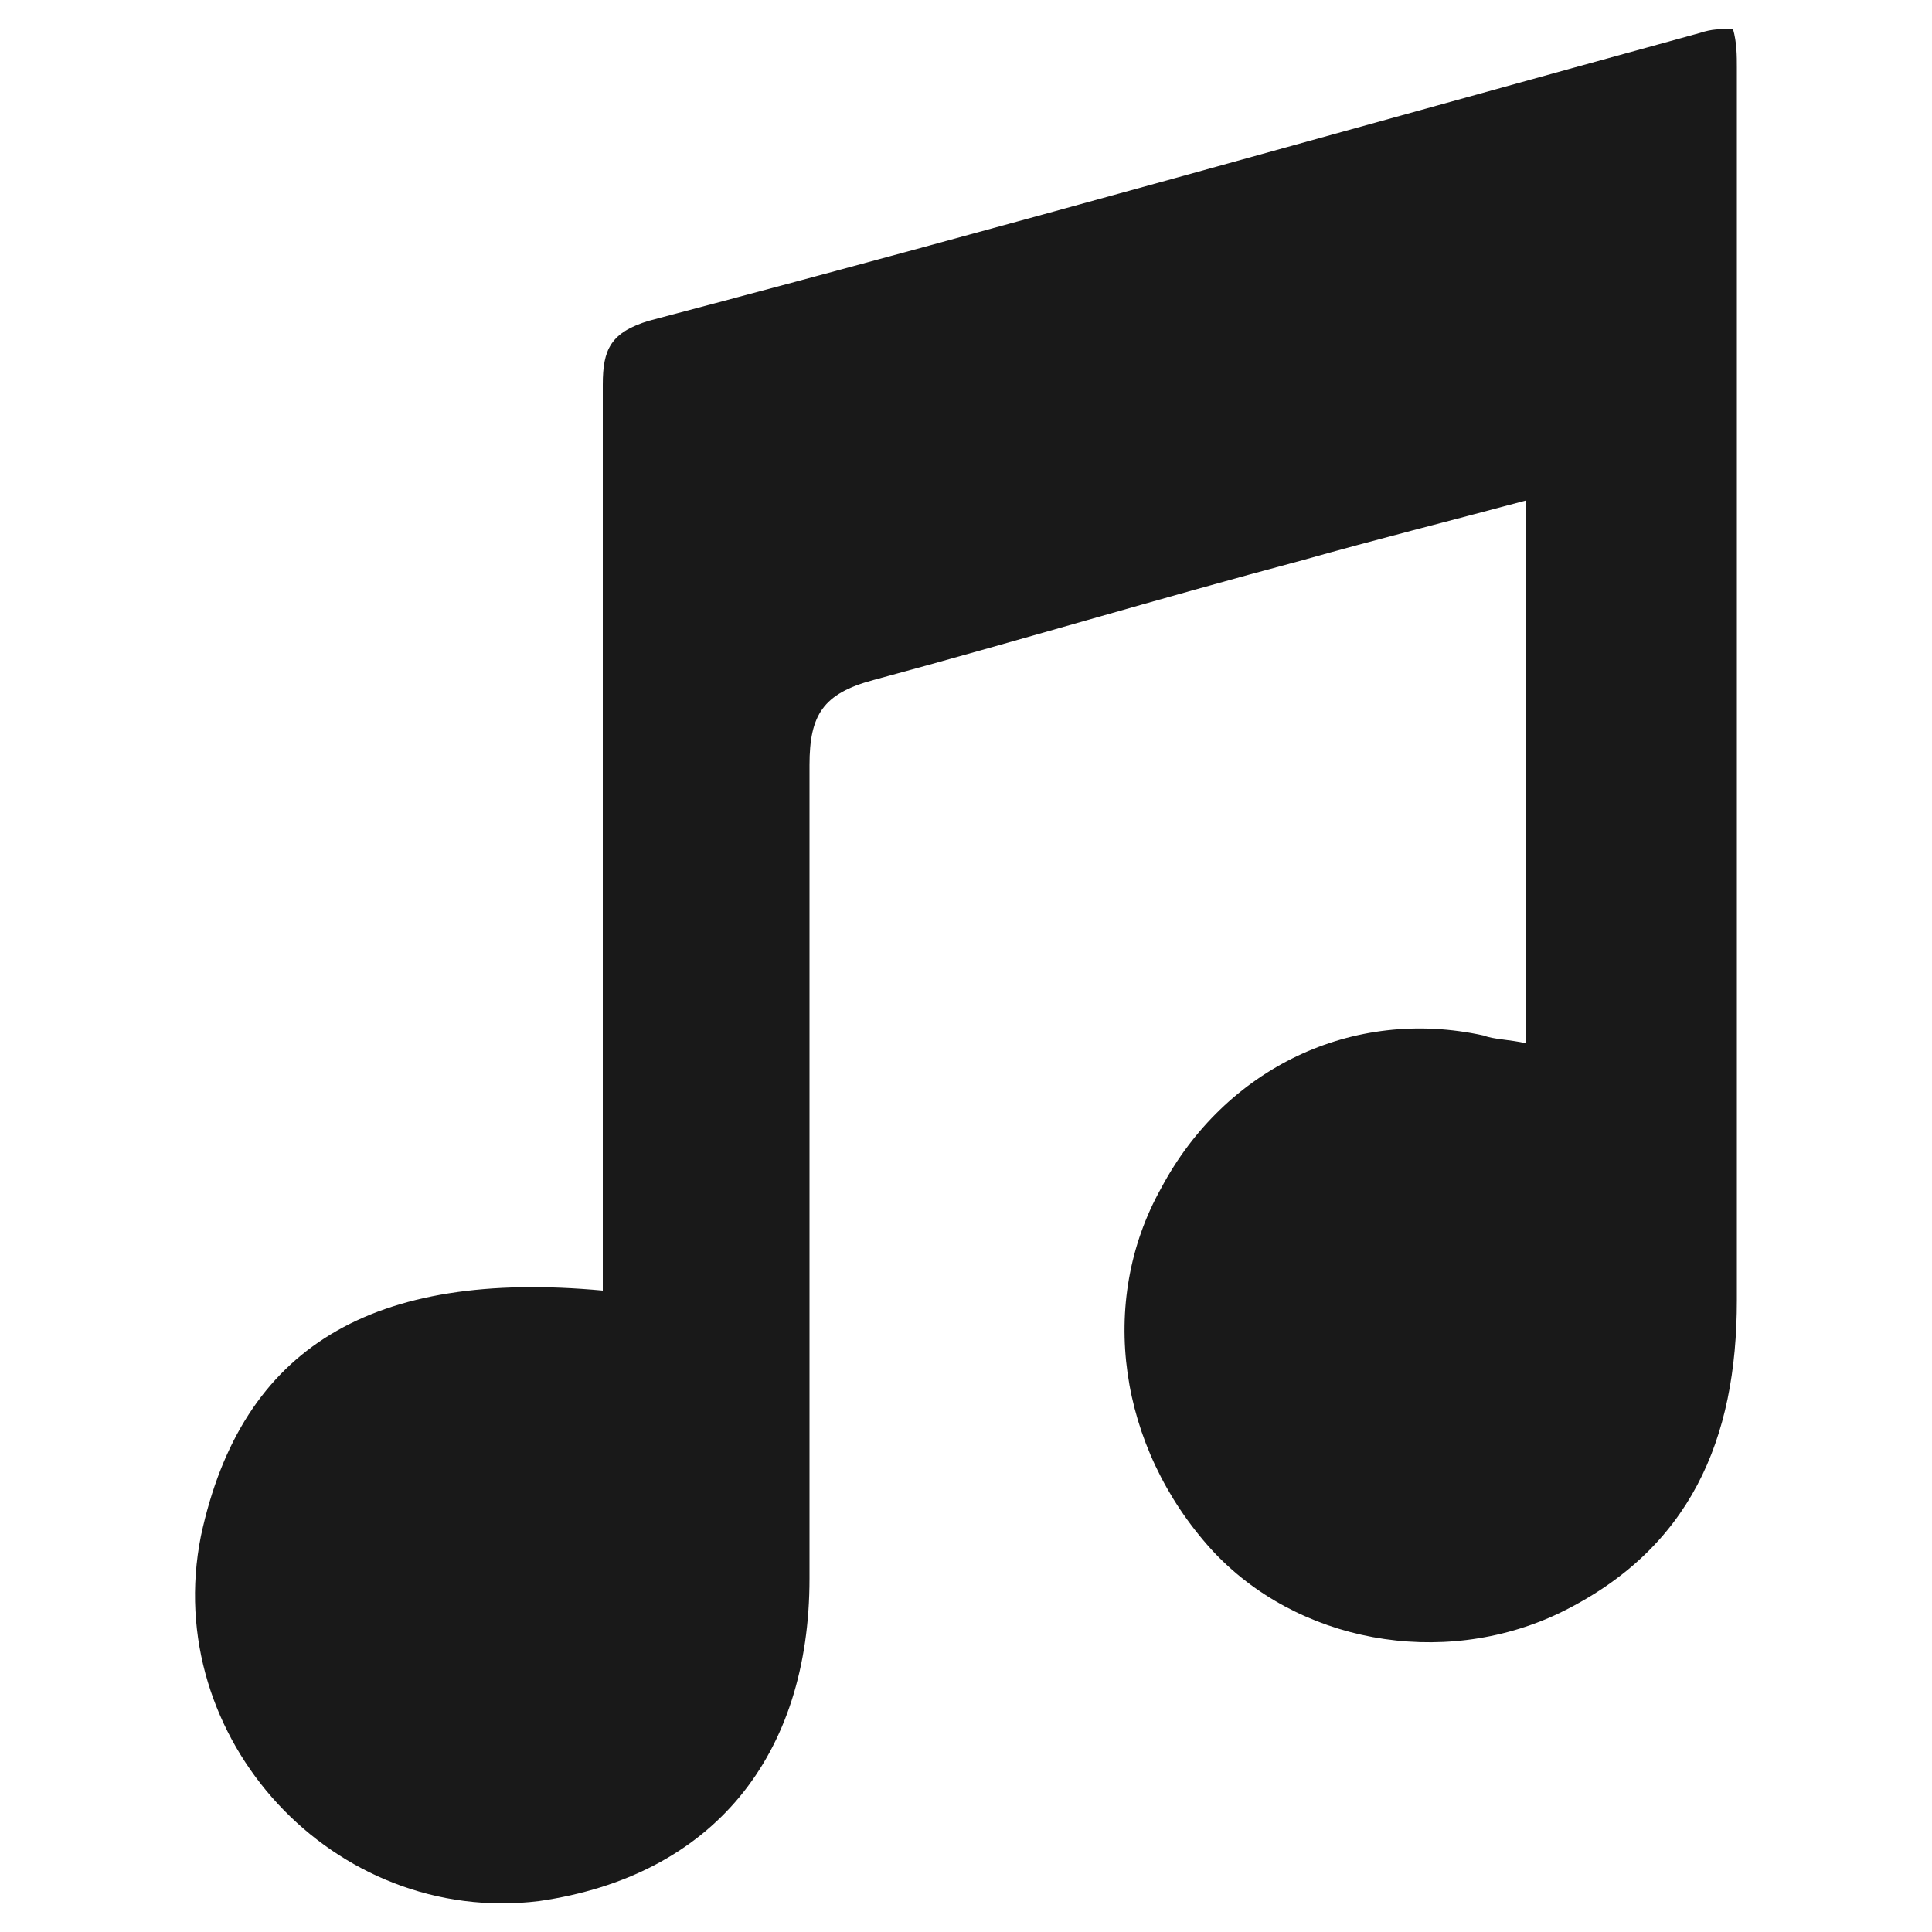 <?xml version="1.0" encoding="utf-8"?>
<!-- Generator: Adobe Illustrator 26.2.1, SVG Export Plug-In . SVG Version: 6.00 Build 0)  -->
<svg version="1.1" id="Layer_1" xmlns="http://www.w3.org/2000/svg" xmlns:xlink="http://www.w3.org/1999/xlink" x="0px" y="0px"
	 viewBox="0 0 100 100" style="enable-background:new 0 0 100 100;" xml:space="preserve">
<style type="text/css">
	.st0{fill:#191919;}
</style>
<g>
	<path class="st0" d="M79,54c-0.9-0.2-1.7-0.2-2.2-0.4c-6.8-1.5-13.4,1.7-16.7,7.9c-3.3,5.9-2.2,13.4,2.6,18.7
		c4.4,4.8,11.9,6.2,18,3.3c6.8-3.3,9.2-9,9.2-16.2c0-21.3,0-42.5,0-63.8c0-0.6,0-1.3-0.2-2c-0.7,0-1.1,0-1.7,0.2
		c-18.2,5-36.2,10.1-54.4,14.9c-2,0.6-2.4,1.5-2.4,3.3c0,14.3,0,28.9,0,43.2c0,1.1,0,2.4,0,3.7c-11.9-1.1-18.7,2.9-20.8,12.7
		C8.3,90,17.3,99.7,27.9,98.4c9-1.3,14-7.5,14-16.7c0-14,0-27.9,0-42.1c0-2.6,0.7-3.7,3.3-4.4c7.4-2,14.7-4.2,22.2-6.2
		c3.9-1.1,7.5-2,11.6-3.1C79,35.4,79,44.6,79,54z"/>
</g>
</svg>
